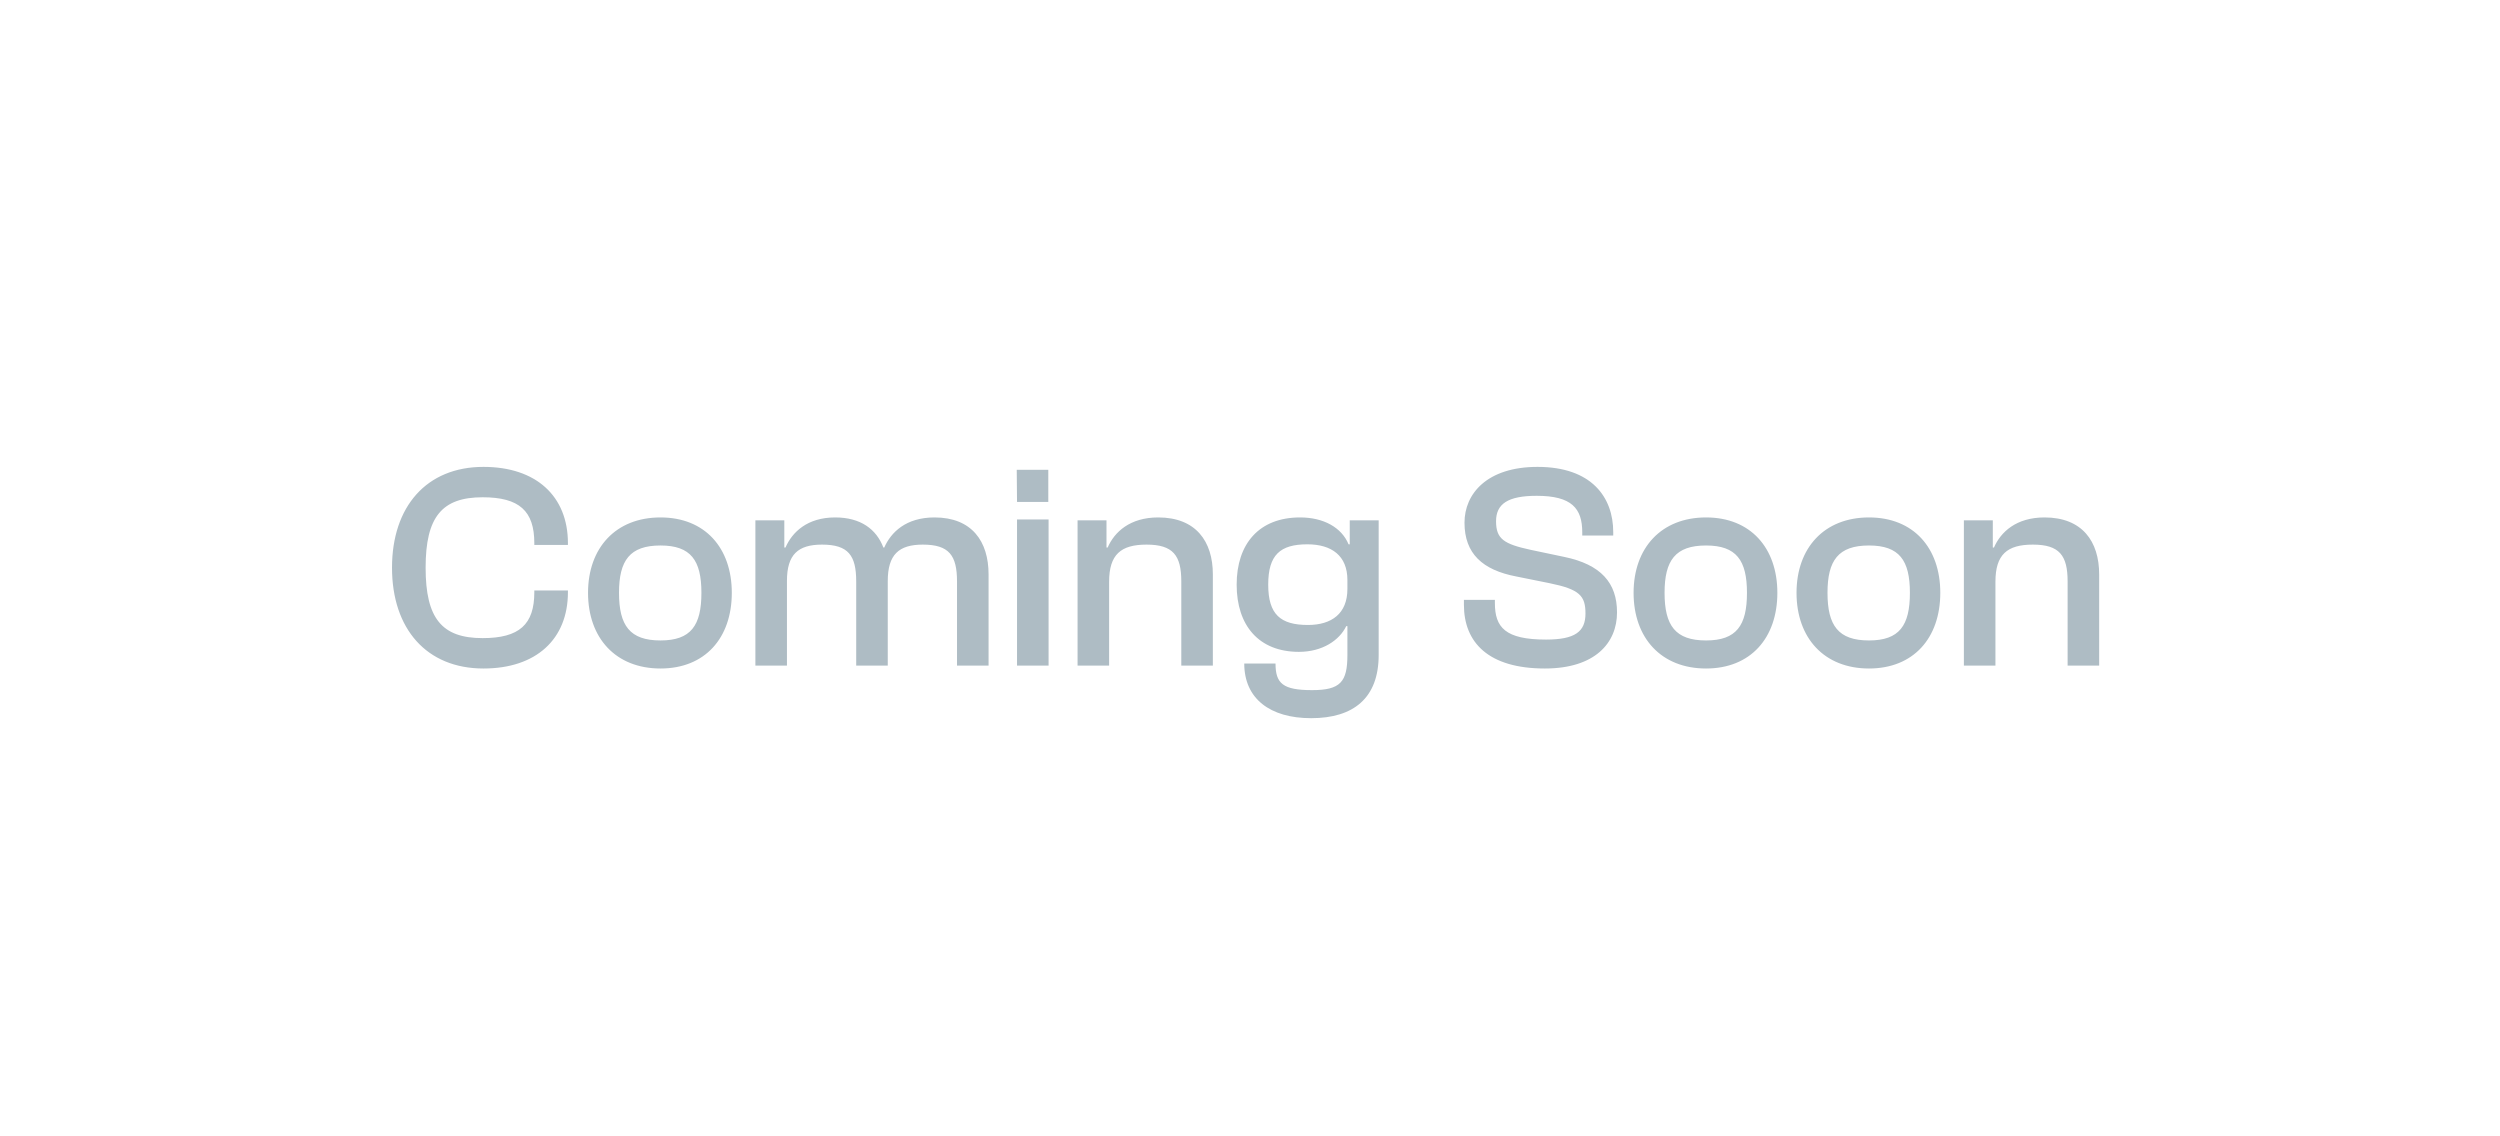 <svg width="154" height="70" viewBox="0 0 154 70" fill="none" xmlns="http://www.w3.org/2000/svg">
<path d="M29.782 41.18C26.272 41.18 24.148 38.732 24.148 34.97C24.148 31.208 26.272 28.76 29.782 28.76C33.022 28.76 34.984 30.56 34.984 33.458V33.566H32.914V33.458C32.914 31.478 31.996 30.632 29.728 30.632C27.226 30.632 26.218 31.838 26.218 34.97C26.218 38.102 27.226 39.308 29.728 39.308C31.996 39.308 32.914 38.462 32.914 36.482V36.374H34.984V36.482C34.984 39.38 33.022 41.18 29.782 41.18ZM40.687 41.18C37.933 41.18 36.223 39.308 36.223 36.518C36.223 33.746 37.933 31.874 40.687 31.874C43.423 31.874 45.079 33.746 45.079 36.518C45.079 39.308 43.423 41.18 40.687 41.18ZM40.687 39.452C42.559 39.452 43.207 38.534 43.207 36.518C43.207 34.52 42.559 33.602 40.687 33.602C38.797 33.602 38.131 34.52 38.131 36.518C38.131 38.534 38.797 39.452 40.687 39.452ZM48.476 41H46.532V32.054H48.314V33.728H48.386C48.8 32.774 49.736 31.874 51.446 31.874C53.012 31.874 53.984 32.594 54.416 33.728H54.47C54.884 32.792 55.802 31.874 57.566 31.874C59.87 31.874 60.896 33.35 60.896 35.384V41H58.952V35.816C58.952 34.214 58.466 33.548 56.846 33.548C55.37 33.548 54.686 34.16 54.686 35.798V41H52.742V35.816C52.742 34.214 52.256 33.548 50.636 33.548C49.16 33.548 48.476 34.16 48.476 35.78V41ZM64.575 30.92H62.649L62.631 28.94H64.575V30.92ZM64.593 41H62.649V32H64.593V41ZM68.322 41H66.378V32.054H68.16V33.728H68.232C68.646 32.774 69.6 31.874 71.346 31.874C73.668 31.874 74.712 33.35 74.712 35.384V41H72.768V35.816C72.768 34.214 72.264 33.548 70.626 33.548C69.042 33.548 68.322 34.16 68.322 35.834V41ZM80.012 40.154C77.546 40.154 76.178 38.534 76.178 36.014C76.178 33.494 77.564 31.874 80.084 31.874C81.524 31.874 82.64 32.486 83.072 33.53H83.144V32.054H84.926V40.352C84.926 42.998 83.378 44.24 80.768 44.24C78.23 44.24 76.646 43.034 76.646 40.874H78.572C78.572 42.098 79.022 42.512 80.822 42.512C82.568 42.512 83 42.008 83 40.352V38.57H82.928C82.514 39.434 81.47 40.154 80.012 40.154ZM78.122 36.014C78.122 37.85 78.878 38.498 80.57 38.498C82.028 38.498 83 37.796 83 36.284V35.726C83 34.232 82.028 33.53 80.534 33.53C78.86 33.53 78.122 34.178 78.122 36.014ZM95.163 41.18C91.689 41.18 90.177 39.578 90.177 37.256V36.95H92.085V37.148C92.085 38.642 92.715 39.398 95.235 39.398C97.017 39.398 97.665 38.912 97.665 37.796C97.665 36.698 97.305 36.302 95.451 35.924L93.399 35.51C91.329 35.114 90.213 34.106 90.213 32.198C90.213 30.416 91.599 28.76 94.713 28.76C98.043 28.76 99.375 30.632 99.375 32.774V32.99H97.467V32.792C97.467 31.316 96.819 30.542 94.659 30.542C92.877 30.542 92.157 31.046 92.157 32.108C92.157 33.206 92.643 33.512 94.299 33.872L96.351 34.304C98.619 34.772 99.609 35.906 99.609 37.724C99.609 39.614 98.241 41.18 95.163 41.18ZM105.093 41.18C102.339 41.18 100.629 39.308 100.629 36.518C100.629 33.746 102.339 31.874 105.093 31.874C107.829 31.874 109.485 33.746 109.485 36.518C109.485 39.308 107.829 41.18 105.093 41.18ZM105.093 39.452C106.965 39.452 107.613 38.534 107.613 36.518C107.613 34.52 106.965 33.602 105.093 33.602C103.203 33.602 102.537 34.52 102.537 36.518C102.537 38.534 103.203 39.452 105.093 39.452ZM115.13 41.18C112.376 41.18 110.666 39.308 110.666 36.518C110.666 33.746 112.376 31.874 115.13 31.874C117.866 31.874 119.522 33.746 119.522 36.518C119.522 39.308 117.866 41.18 115.13 41.18ZM115.13 39.452C117.002 39.452 117.65 38.534 117.65 36.518C117.65 34.52 117.002 33.602 115.13 33.602C113.24 33.602 112.574 34.52 112.574 36.518C112.574 38.534 113.24 39.452 115.13 39.452ZM122.919 41H120.975V32.054H122.757V33.728H122.829C123.243 32.774 124.197 31.874 125.943 31.874C128.265 31.874 129.309 33.35 129.309 35.384V41H127.365V35.816C127.365 34.214 126.861 33.548 125.223 33.548C123.639 33.548 122.919 34.16 122.919 35.834V41Z" fill="#AEBCC4"/>
</svg>
